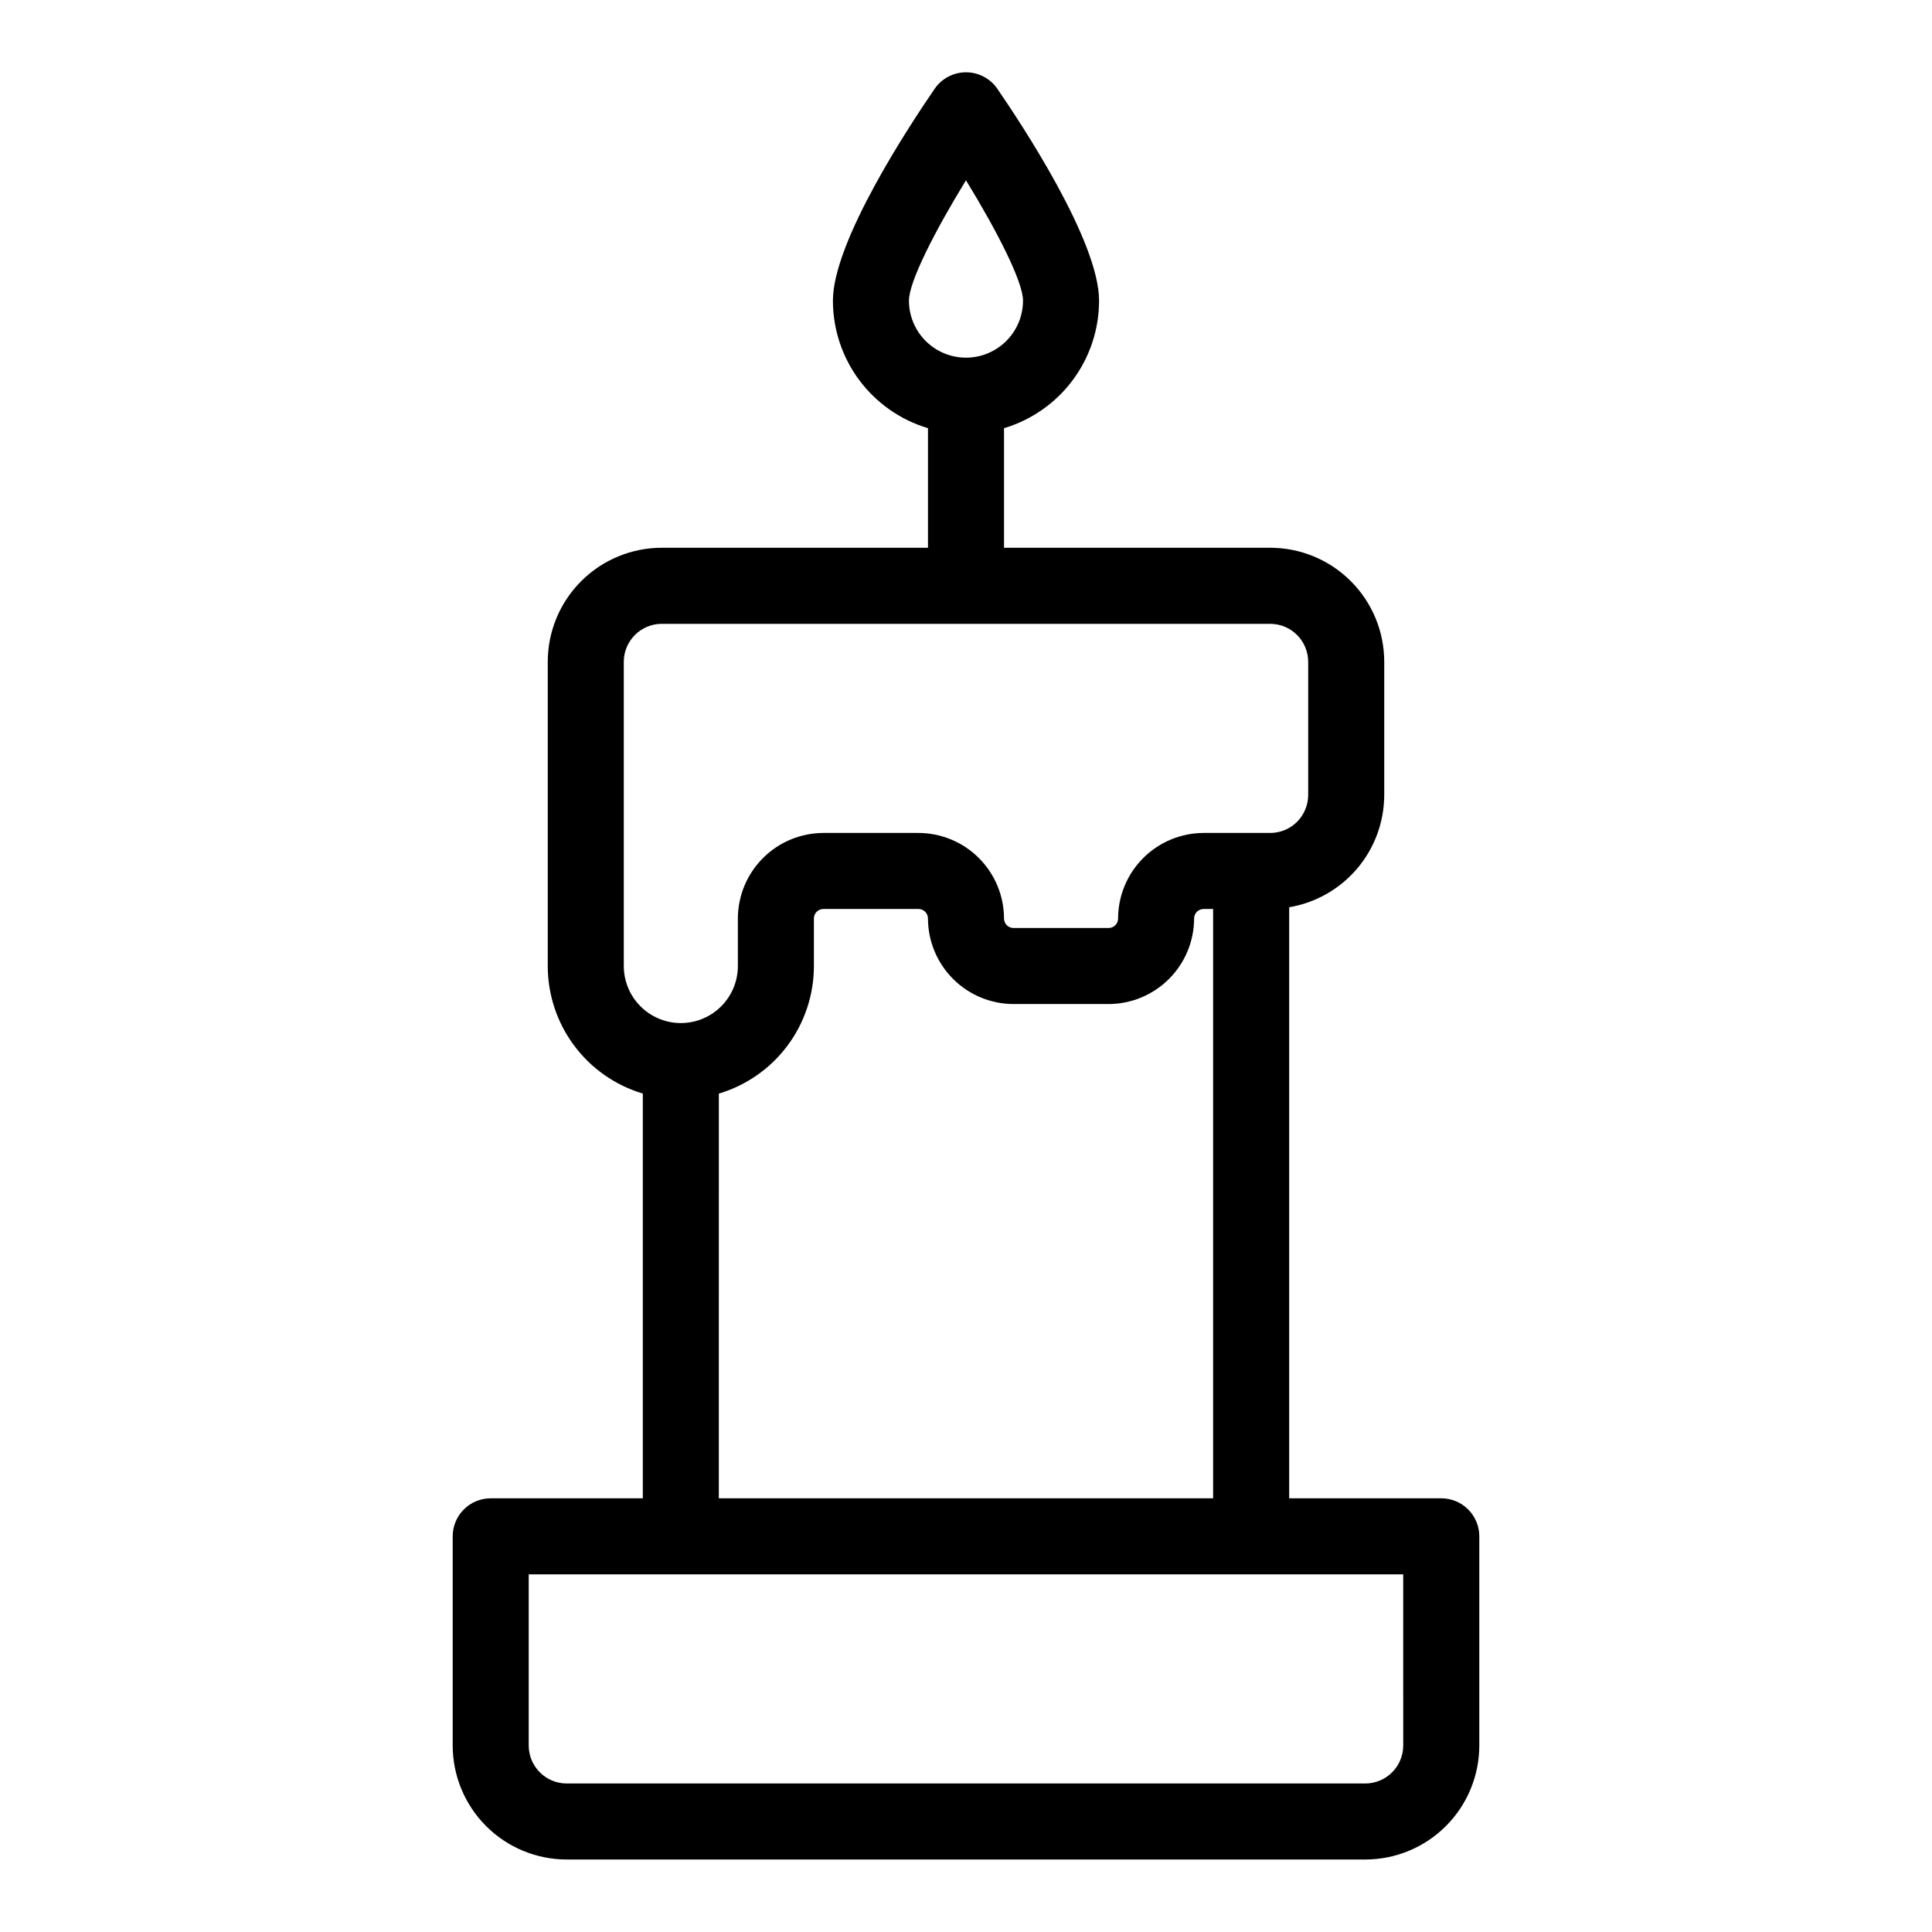 <?xml version="1.0" encoding="UTF-8"?>
<!-- The Best Svg Icon site in the world: iconSvg.co, Visit us! https://iconsvg.co -->
<svg fill="#000000" width="800px" height="800px" version="1.1" viewBox="144 144 512 512" xmlns="http://www.w3.org/2000/svg">
 <path d="m525.95 541.07h-40.305v-156.64c7.039-1.188 13.43-4.832 18.043-10.281 4.609-5.449 7.141-12.355 7.148-19.492v-35.266c0-8.02-3.184-15.707-8.852-21.375-5.672-5.672-13.359-8.855-21.375-8.855h-70.535v-31.688c7.281-2.172 13.664-6.637 18.203-12.727 4.539-6.09 6.988-13.484 6.988-21.082 0-15.82-20.656-46.953-26.953-56.125-1.879-2.742-4.988-4.379-8.312-4.379s-6.438 1.637-8.312 4.379c-6.301 9.172-26.957 40.305-26.957 56.125 0 7.598 2.449 14.992 6.988 21.082s10.926 10.555 18.203 12.727v31.688h-70.531c-8.02 0-15.707 3.184-21.375 8.855-5.672 5.668-8.855 13.355-8.855 21.375v80.609c0 7.594 2.449 14.988 6.988 21.078 4.539 6.094 10.922 10.555 18.203 12.727v107.26h-40.305c-5.566 0-10.078 4.512-10.078 10.074v55.418c0 8.02 3.188 15.707 8.855 21.375 5.668 5.672 13.355 8.855 21.375 8.855h211.6c8.02 0 15.707-3.184 21.375-8.855 5.672-5.668 8.855-13.355 8.855-21.375v-55.418c0-2.672-1.062-5.234-2.953-7.125-1.887-1.891-4.449-2.949-7.125-2.949zm-141.07-317.4c0-5.039 6.902-18.488 15.113-31.891 8.215 13.402 15.117 26.855 15.117 31.891 0 5.402-2.883 10.391-7.559 13.09-4.676 2.699-10.438 2.699-15.113 0-4.676-2.699-7.559-7.688-7.559-13.09zm-75.57 176.34v-80.609c0-5.566 4.512-10.078 10.078-10.078h161.22c2.672 0 5.234 1.062 7.125 2.953 1.887 1.887 2.949 4.449 2.949 7.125v35.266c0 2.672-1.062 5.234-2.949 7.125-1.891 1.891-4.453 2.949-7.125 2.949h-17.633c-6.012 0.016-11.77 2.406-16.02 6.656-4.246 4.25-6.641 10.008-6.652 16.016 0 0.668-0.266 1.309-0.738 1.781s-1.113 0.738-1.781 0.738h-25.191c-1.391 0-2.519-1.129-2.519-2.519-0.012-6.008-2.406-11.766-6.656-16.016-4.246-4.25-10.008-6.641-16.016-6.656h-25.191c-6.008 0.016-11.766 2.406-16.016 6.656-4.246 4.25-6.641 10.008-6.652 16.016v12.598c0 5.398-2.883 10.387-7.559 13.086-4.676 2.703-10.438 2.703-15.113 0-4.676-2.699-7.559-7.688-7.559-13.086zm25.191 33.805c7.277-2.172 13.664-6.633 18.203-12.727 4.539-6.09 6.988-13.484 6.988-21.078v-12.598c0-1.391 1.125-2.519 2.516-2.519h25.191c0.668 0 1.309 0.266 1.781 0.738s0.738 1.113 0.738 1.781c0.016 6.008 2.406 11.77 6.656 16.016 4.246 4.25 10.008 6.644 16.016 6.656h25.191c6.008-0.012 11.766-2.406 16.016-6.656 4.25-4.246 6.641-10.008 6.656-16.016 0-1.391 1.125-2.519 2.519-2.519h2.516v156.18h-130.99zm181.37 172.75c0 2.676-1.062 5.238-2.953 7.125-1.887 1.891-4.449 2.953-7.125 2.953h-211.6c-5.566 0-10.078-4.512-10.078-10.078v-45.34h231.75z"/>
</svg>